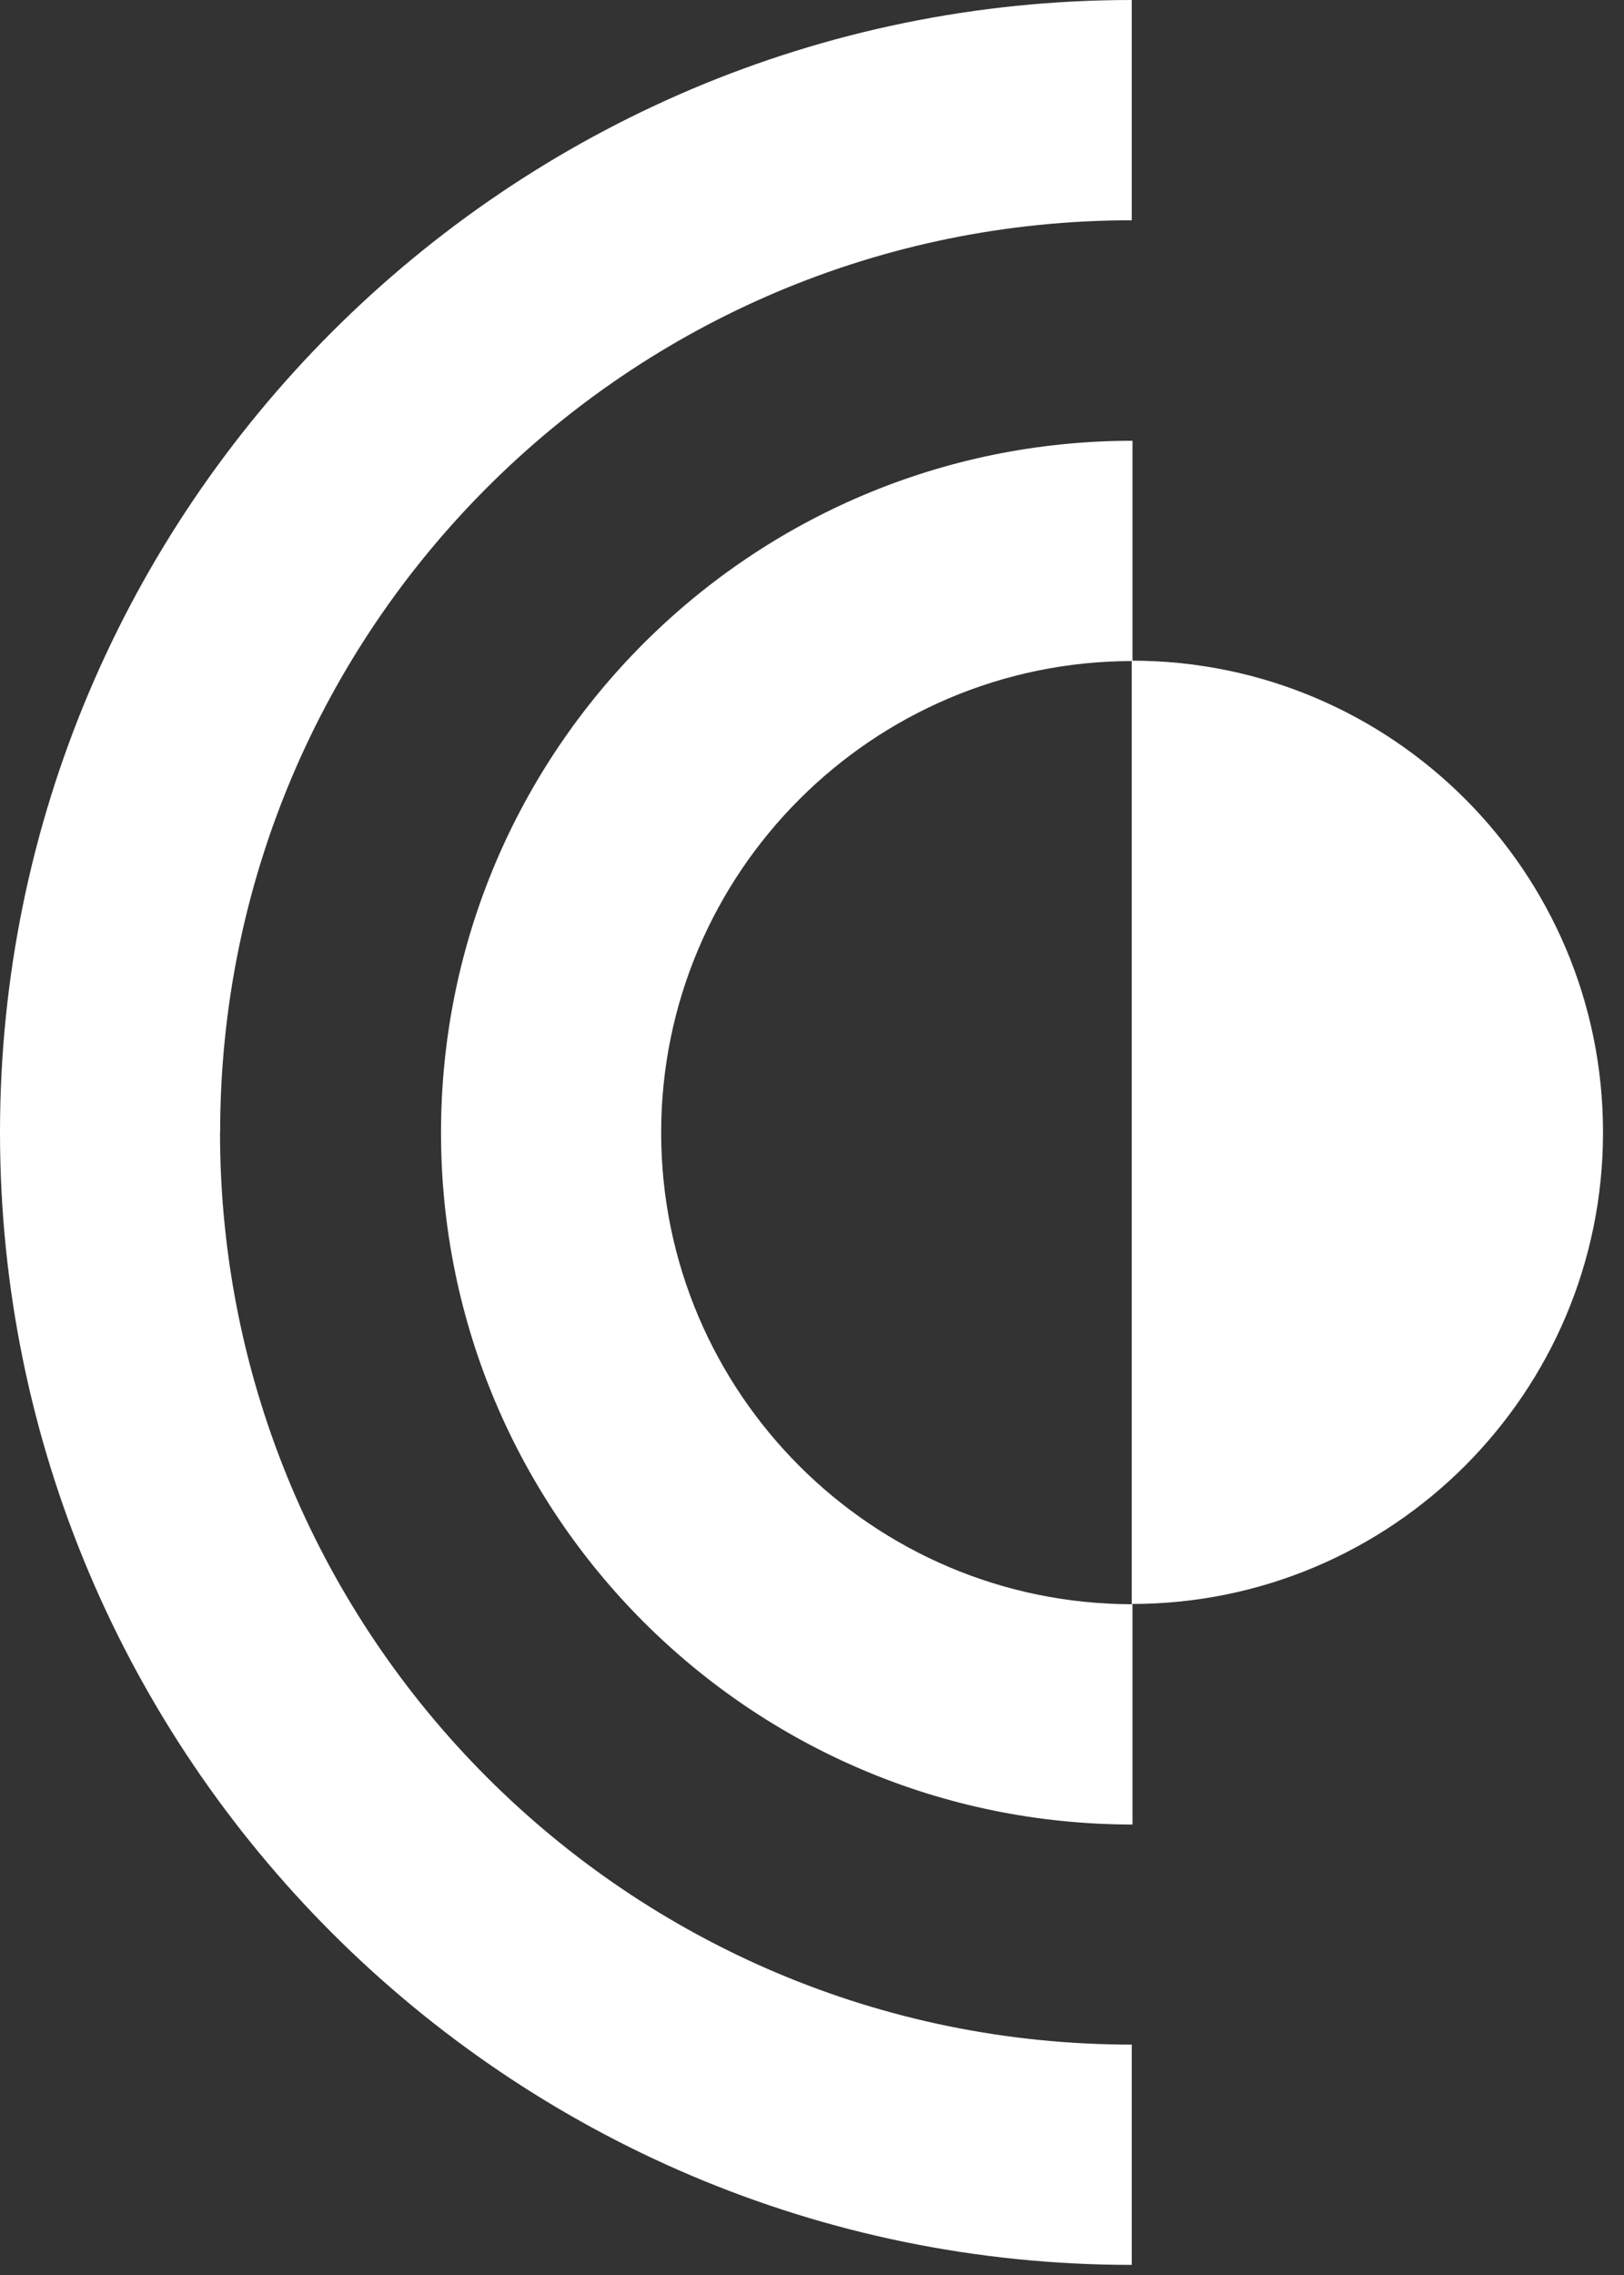 <svg width="50" height="70" viewBox="0 0 50 70" fill="none" xmlns="http://www.w3.org/2000/svg">
<rect x="0" y="0" width="50" height="70" fill="#333333" stroke="none"/>
<path d="M20.356 34.851C20.356 26.847 26.867 20.34 34.867 20.34V13.562C23.11 13.562 13.578 23.095 13.578 34.851C13.578 46.607 23.11 56.139 34.867 56.139V49.361C26.863 49.361 20.356 42.851 20.356 34.851Z" fill="white"/>
<path d="M49.354 34.839C49.354 26.826 42.856 20.328 34.844 20.328V49.353C42.856 49.353 49.354 42.856 49.354 34.843V34.839Z" fill="white"/>
<path d="M6.778 34.844C6.778 19.344 19.344 6.778 34.844 6.778V0C15.631 0 0 15.631 0 34.844C0 54.057 15.631 69.689 34.844 69.689V62.911C19.344 62.911 6.774 50.344 6.774 34.84L6.778 34.844Z" fill="white"/>
</svg>
